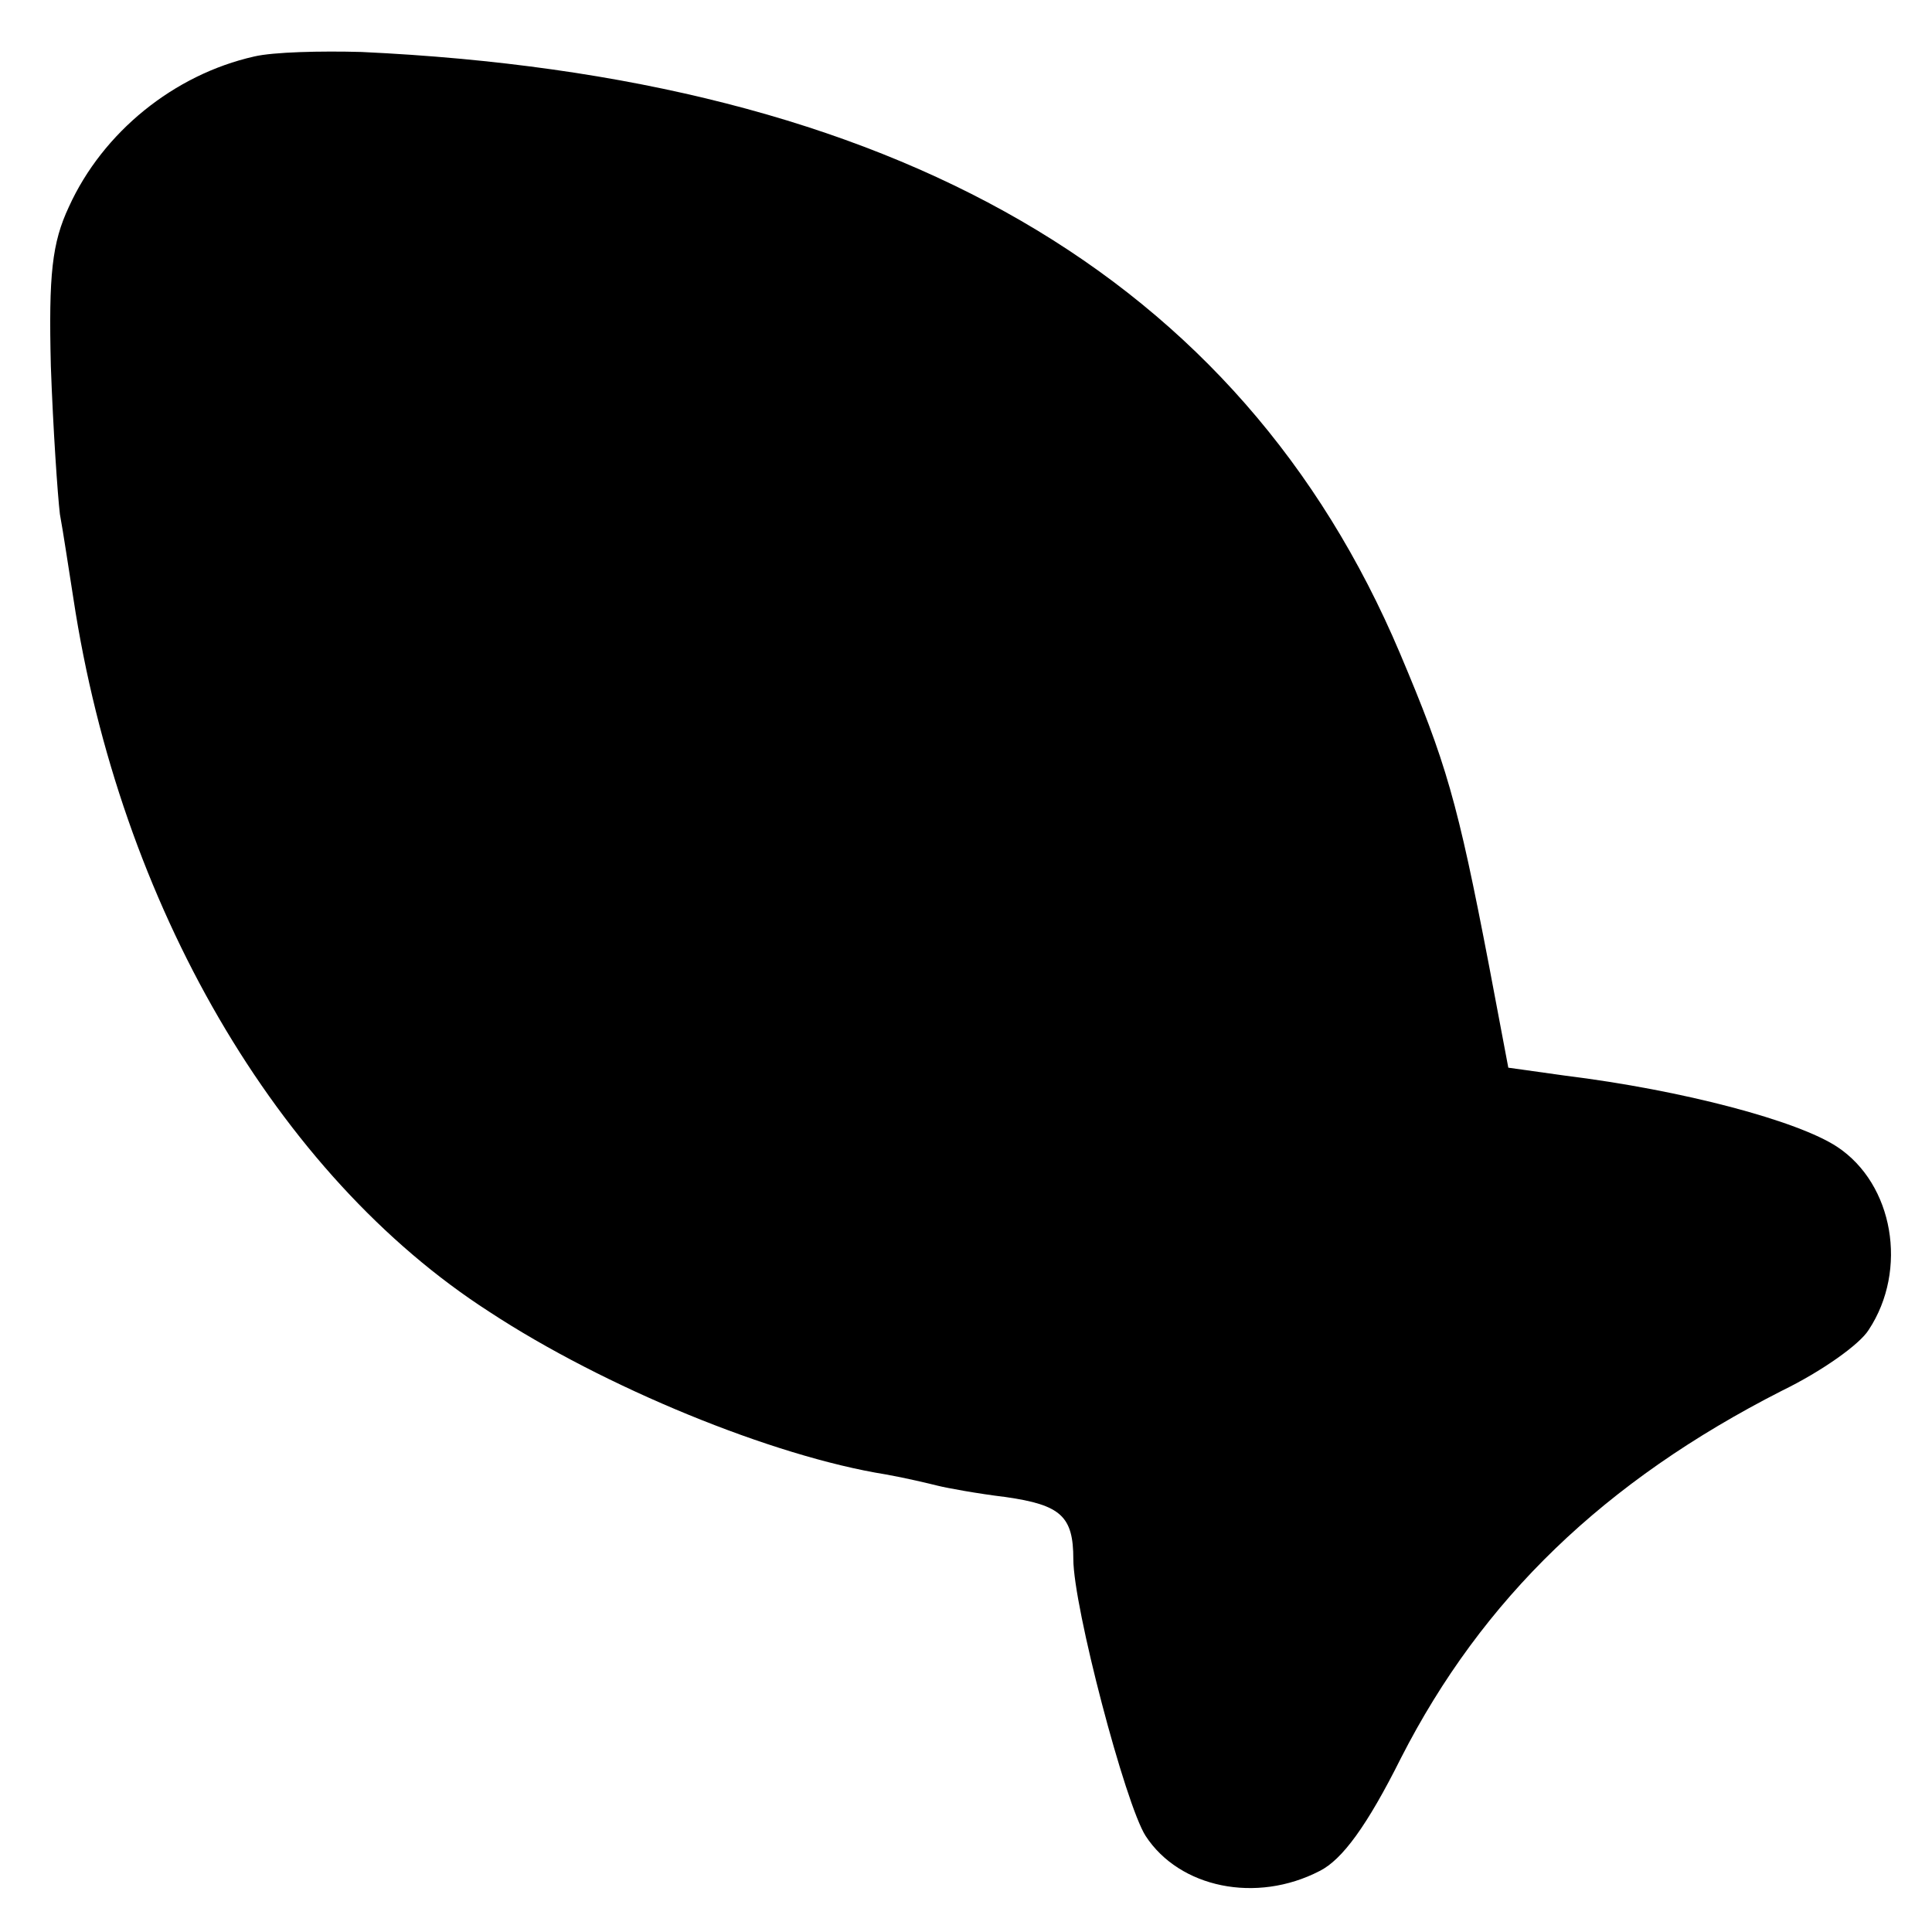 <?xml version="1.0" standalone="no"?>
<!DOCTYPE svg PUBLIC "-//W3C//DTD SVG 20010904//EN"
 "http://www.w3.org/TR/2001/REC-SVG-20010904/DTD/svg10.dtd">
<svg version="1.0" xmlns="http://www.w3.org/2000/svg"
 width="171pt" height="171pt" viewBox="0 0 171 171"
 preserveAspectRatio="xMidYMid meet">
<g transform="translate(0,171) scale(0.1,-0.1)"
fill="#000000" stroke="none">
<path d="M225 1660 c-71 -16 -134 -67 -164 -133 -15 -32 -18 -60 -16 -141 2
-56 6 -114 8 -131 3 -16 8 -50 12 -75 41 -270 180 -510 368 -631 102 -67 251
-128 351 -144 17 -3 38 -8 46 -10 8 -2 35 -7 60 -10 49 -7 60 -17 60 -55 0
-42 46 -217 64 -245 30 -46 98 -60 154 -31 20 10 42 40 72 100 72 141 180 245
337 325 35 17 69 41 77 54 35 53 22 129 -28 162 -35 23 -136 50 -241 63 l-50
7 -17 90 c-28 146 -38 180 -79 277 -141 333 -447 510 -919 532 -36 1 -78 0
-95 -4z"/>
</g>
</svg>
